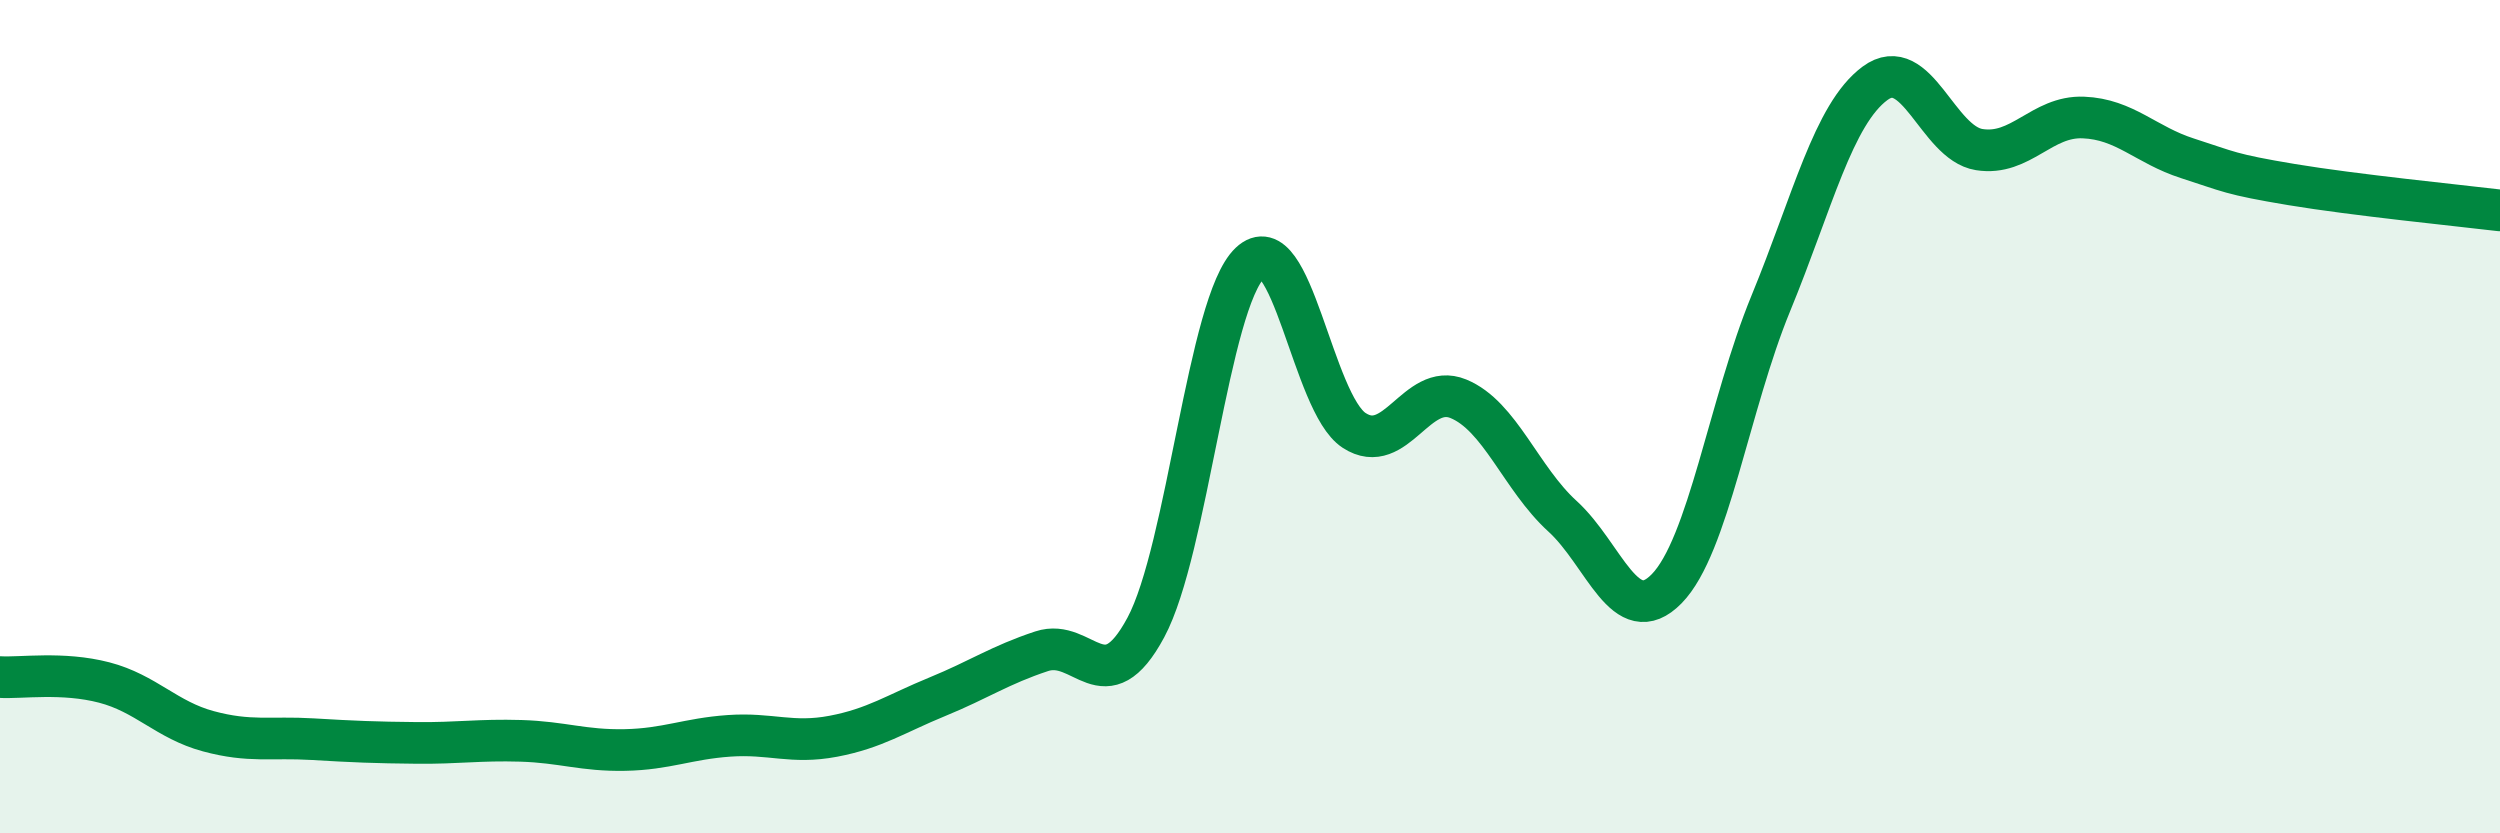 
    <svg width="60" height="20" viewBox="0 0 60 20" xmlns="http://www.w3.org/2000/svg">
      <path
        d="M 0,16.25 C 0.5,16.28 1.5,16.12 2.5,16.38 C 3.5,16.64 4,17.28 5,17.55 C 6,17.82 6.5,17.68 7.5,17.74 C 8.5,17.8 9,17.82 10,17.83 C 11,17.84 11.5,17.75 12.5,17.78 C 13.5,17.81 14,18.02 15,18 C 16,17.98 16.5,17.73 17.5,17.66 C 18.5,17.59 19,17.86 20,17.67 C 21,17.48 21.5,17.13 22.5,16.72 C 23.5,16.31 24,15.96 25,15.63 C 26,15.3 26.5,16.92 27.5,15.06 C 28.5,13.2 29,7.26 30,6.31 C 31,5.36 31.5,9.68 32.5,10.33 C 33.5,10.98 34,9.16 35,9.57 C 36,9.98 36.5,11.48 37.5,12.39 C 38.5,13.3 39,15.15 40,14.13 C 41,13.11 41.5,9.71 42.5,7.28 C 43.5,4.85 44,2.74 45,2 C 46,1.26 46.5,3.43 47.5,3.59 C 48.5,3.75 49,2.78 50,2.82 C 51,2.86 51.5,3.48 52.5,3.8 C 53.5,4.12 53.5,4.18 55,4.43 C 56.5,4.68 59,4.93 60,5.05L60 20L0 20Z"
        fill="#008740"
        opacity="0.1"
        stroke-linecap="round"
        stroke-linejoin="round"
      />
      <path
        d="M 0,16.25 C 0.5,16.28 1.5,16.12 2.5,16.38 C 3.5,16.64 4,17.28 5,17.55 C 6,17.82 6.5,17.68 7.5,17.74 C 8.5,17.8 9,17.82 10,17.83 C 11,17.84 11.5,17.75 12.5,17.78 C 13.5,17.81 14,18.02 15,18 C 16,17.98 16.5,17.73 17.5,17.66 C 18.5,17.59 19,17.86 20,17.67 C 21,17.48 21.5,17.13 22.5,16.72 C 23.5,16.31 24,15.96 25,15.63 C 26,15.3 26.5,16.92 27.5,15.06 C 28.5,13.2 29,7.26 30,6.31 C 31,5.36 31.5,9.68 32.5,10.33 C 33.5,10.98 34,9.16 35,9.57 C 36,9.98 36.5,11.48 37.5,12.39 C 38.5,13.3 39,15.15 40,14.13 C 41,13.11 41.5,9.71 42.5,7.28 C 43.5,4.85 44,2.74 45,2 C 46,1.26 46.5,3.43 47.5,3.59 C 48.5,3.75 49,2.78 50,2.82 C 51,2.86 51.5,3.48 52.5,3.8 C 53.5,4.12 53.5,4.18 55,4.43 C 56.5,4.68 59,4.93 60,5.05"
        stroke="#008740"
        stroke-width="1"
        fill="none"
        stroke-linecap="round"
        stroke-linejoin="round"
      />
    </svg>
  